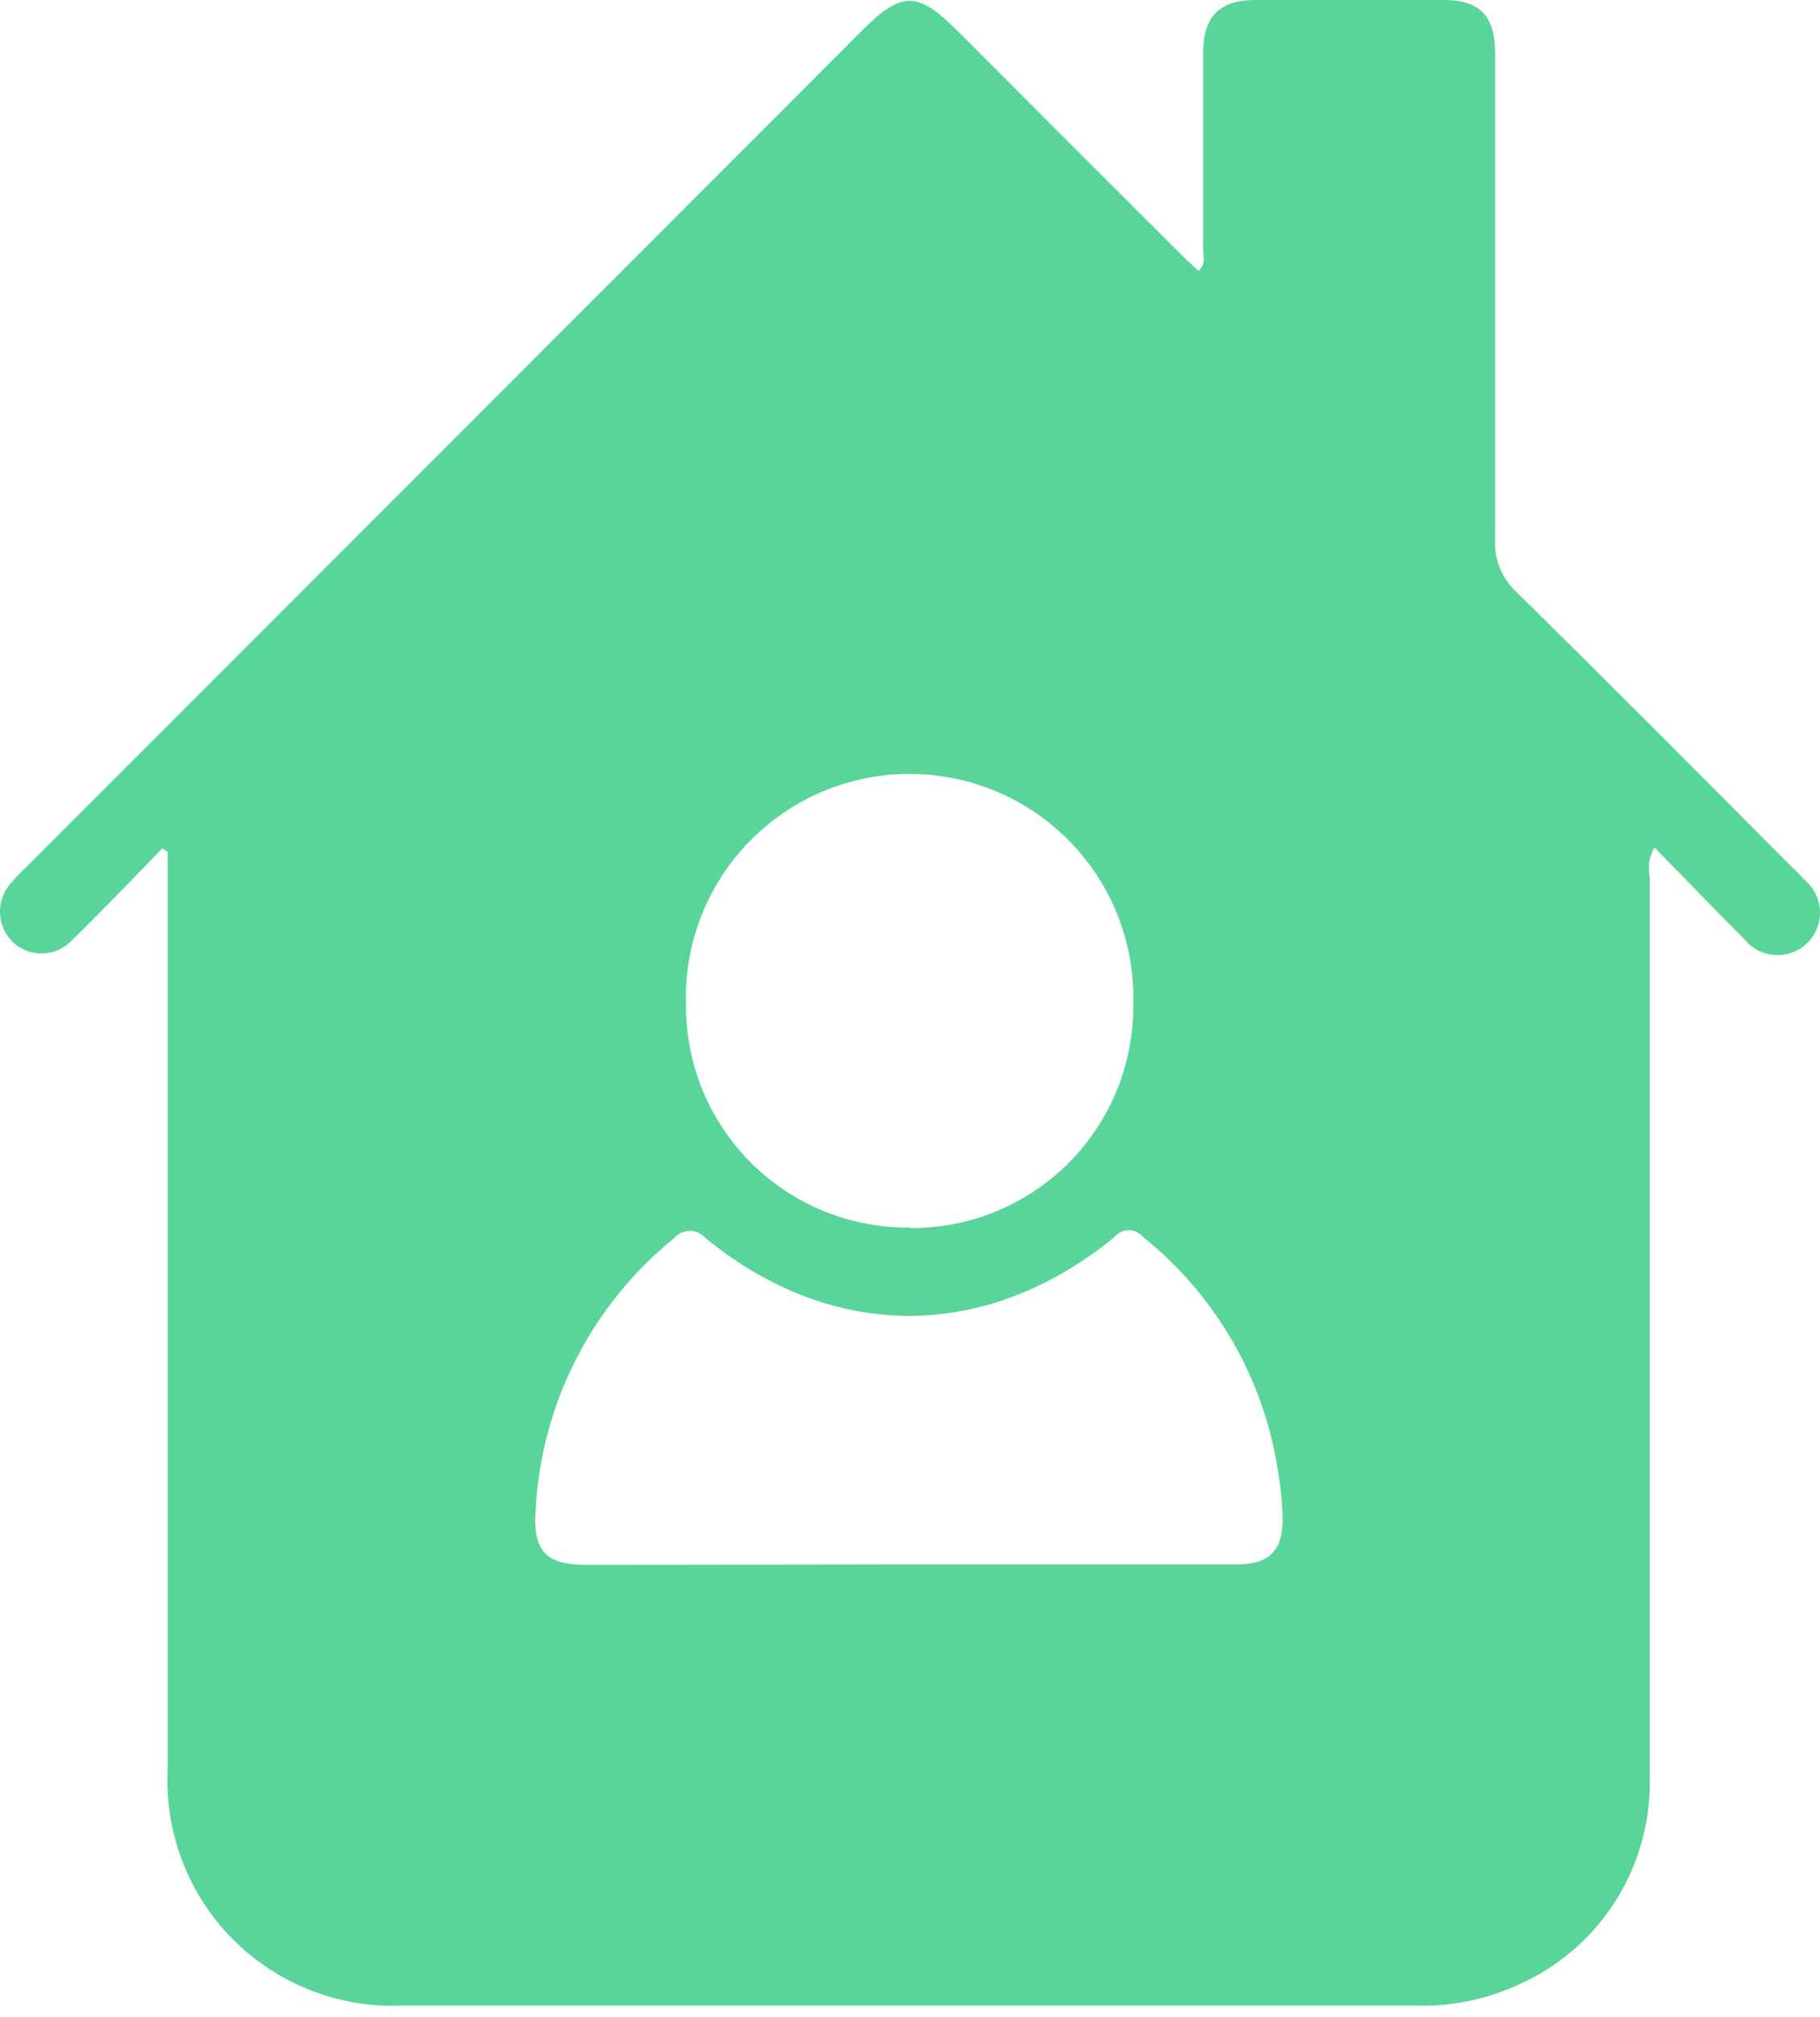 <svg width="37" height="41" viewBox="0 0 37 41" fill="none" xmlns="http://www.w3.org/2000/svg">
<path d="M3.304 17.24C2.685 17.874 2.077 18.514 1.443 19.132C1.283 19.291 1.067 19.38 0.842 19.38C0.617 19.38 0.401 19.291 0.242 19.132C0.087 18.97 0 18.754 0 18.529C0 18.305 0.087 18.088 0.242 17.926C0.334 17.817 0.433 17.715 0.538 17.619L3.096 15.061L17.544 0.603C18.324 -0.177 18.656 -0.177 19.441 0.603C20.953 2.118 22.467 3.632 23.985 5.147C24.105 5.267 24.235 5.386 24.365 5.506C24.526 5.36 24.458 5.194 24.458 5.048C24.458 3.733 24.458 2.418 24.458 1.097C24.458 0.348 24.77 0.01 25.498 0C26.782 0 28.072 0 29.356 0C30.104 0 30.396 0.343 30.396 1.097C30.396 4.383 30.396 7.668 30.396 10.949C30.383 11.151 30.416 11.354 30.491 11.542C30.567 11.73 30.683 11.898 30.832 12.036C32.688 13.86 34.524 15.711 36.359 17.552C36.473 17.661 36.588 17.77 36.691 17.89C36.784 17.967 36.859 18.063 36.912 18.172C36.965 18.28 36.995 18.399 36.999 18.52C37.004 18.64 36.983 18.761 36.938 18.873C36.893 18.985 36.825 19.086 36.738 19.17C36.651 19.254 36.548 19.319 36.435 19.361C36.321 19.403 36.2 19.42 36.08 19.412C35.959 19.404 35.842 19.371 35.735 19.315C35.628 19.258 35.534 19.18 35.459 19.085C34.851 18.482 34.264 17.864 33.635 17.224C33.531 17.401 33.495 17.61 33.536 17.812C33.536 23.889 33.536 29.967 33.536 36.044C33.575 36.949 33.339 37.845 32.859 38.613C32.379 39.382 31.678 39.987 30.848 40.349C30.21 40.639 29.515 40.782 28.815 40.765C21.928 40.765 15.041 40.765 8.154 40.765C7.521 40.789 6.889 40.681 6.299 40.447C5.71 40.214 5.175 39.861 4.728 39.411C4.282 38.96 3.934 38.422 3.707 37.83C3.48 37.238 3.378 36.605 3.408 35.972V17.318L3.304 17.24ZM18.49 31.797C20.71 31.797 22.93 31.797 25.145 31.797C25.8 31.797 26.081 31.516 26.075 30.871C26.068 30.538 26.035 30.206 25.977 29.878C25.689 28.01 24.709 26.317 23.231 25.137C23.197 25.096 23.153 25.062 23.105 25.039C23.055 25.016 23.002 25.004 22.948 25.004C22.894 25.004 22.841 25.016 22.792 25.039C22.743 25.062 22.699 25.096 22.665 25.137C20.065 27.268 16.946 27.284 14.346 25.168C14.307 25.121 14.258 25.083 14.202 25.057C14.146 25.032 14.085 25.018 14.024 25.018C13.963 25.018 13.902 25.032 13.846 25.057C13.791 25.083 13.741 25.121 13.702 25.168C12.873 25.84 12.195 26.678 11.71 27.628C11.226 28.578 10.946 29.619 10.889 30.684C10.832 31.537 11.102 31.807 11.929 31.807L18.49 31.797ZM18.49 24.96C19.089 24.966 19.683 24.853 20.238 24.627C20.793 24.4 21.297 24.065 21.721 23.642C22.144 23.218 22.479 22.714 22.706 22.159C22.932 21.605 23.045 21.01 23.039 20.411C23.057 19.801 22.951 19.194 22.73 18.625C22.508 18.057 22.174 17.539 21.747 17.102C21.321 16.666 20.812 16.319 20.249 16.083C19.686 15.848 19.081 15.728 18.471 15.73C17.861 15.733 17.257 15.859 16.697 16.1C16.136 16.34 15.63 16.692 15.207 17.132C14.785 17.573 14.456 18.094 14.239 18.664C14.023 19.235 13.923 19.843 13.946 20.453C13.947 21.049 14.066 21.639 14.296 22.189C14.527 22.738 14.864 23.237 15.289 23.655C15.713 24.073 16.217 24.403 16.77 24.626C17.323 24.848 17.915 24.958 18.511 24.95L18.49 24.96Z" fill="#59D599"/>
</svg>
